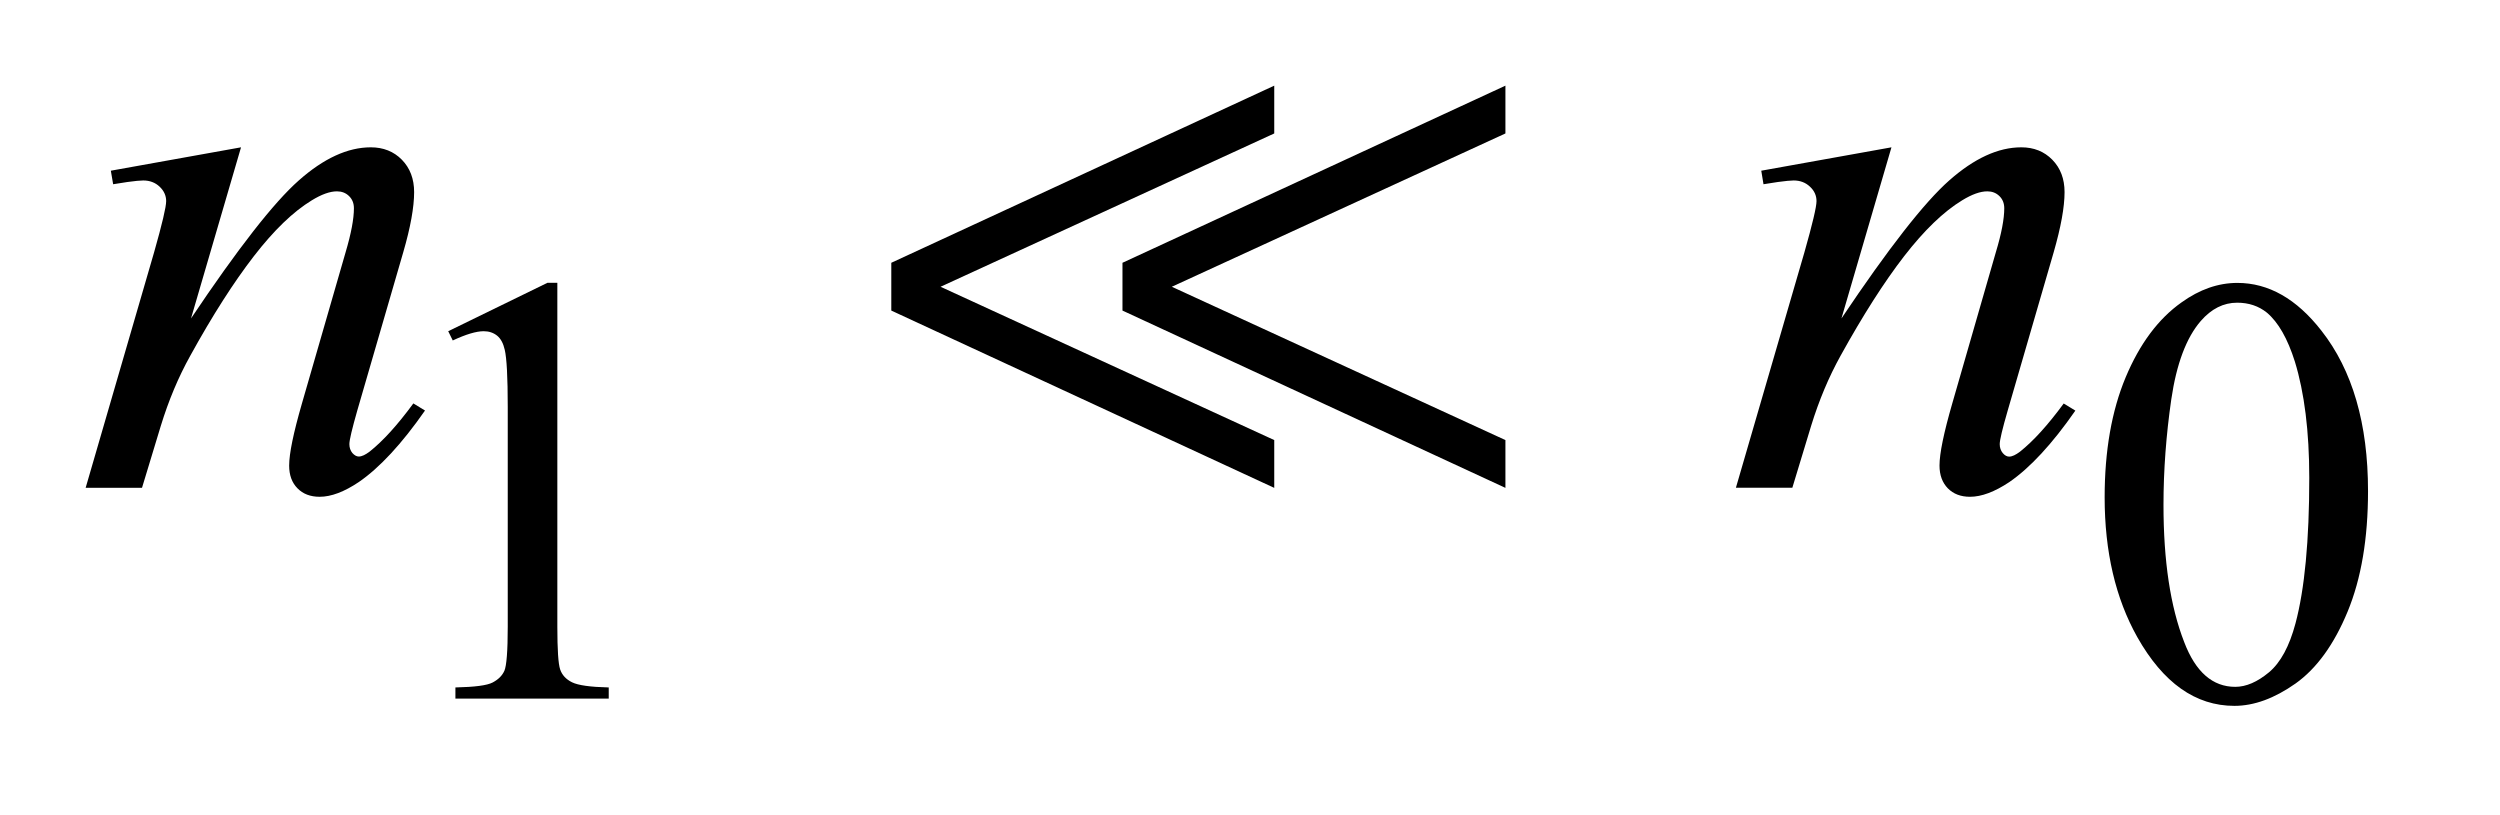 <?xml version="1.0" encoding="UTF-8"?>
<!DOCTYPE svg PUBLIC '-//W3C//DTD SVG 1.0//EN'
          'http://www.w3.org/TR/2001/REC-SVG-20010904/DTD/svg10.dtd'>
<svg stroke-dasharray="none" shape-rendering="auto" xmlns="http://www.w3.org/2000/svg" font-family="'Dialog'" text-rendering="auto" width="46" fill-opacity="1" color-interpolation="auto" color-rendering="auto" preserveAspectRatio="xMidYMid meet" font-size="12px" viewBox="0 0 46 15" fill="black" xmlns:xlink="http://www.w3.org/1999/xlink" stroke="black" image-rendering="auto" stroke-miterlimit="10" stroke-linecap="square" stroke-linejoin="miter" font-style="normal" stroke-width="1" height="15" stroke-dashoffset="0" font-weight="normal" stroke-opacity="1"
><!--Generated by the Batik Graphics2D SVG Generator--><defs id="genericDefs"
  /><g
  ><defs id="defs1"
    ><clipPath clipPathUnits="userSpaceOnUse" id="clipPath1"
      ><path d="M-1 -1 L27.647 -1 L27.647 8.239 L-1 8.239 L-1 -1 Z"
      /></clipPath
      ><clipPath clipPathUnits="userSpaceOnUse" id="clipPath2"
      ><path d="M-0 -0 L-0 7.239 L26.648 7.239 L26.648 -0 Z"
      /></clipPath
    ></defs
    ><g transform="scale(1.576,1.576) translate(1,1)"
    ><path d="M4.233 2.867 L5.391 2.302 L5.507 2.302 L5.507 6.318 C5.507 6.585 5.518 6.751 5.54 6.816 C5.562 6.881 5.608 6.931 5.679 6.966 C5.75 7.001 5.892 7.021 6.107 7.026 L6.107 7.156 L4.317 7.156 L4.317 7.026 C4.541 7.021 4.686 7.003 4.752 6.968 C4.818 6.933 4.863 6.889 4.889 6.831 C4.914 6.773 4.928 6.602 4.928 6.317 L4.928 3.75 C4.928 3.404 4.916 3.182 4.893 3.084 C4.876 3.009 4.847 2.954 4.804 2.919 C4.76 2.884 4.708 2.867 4.647 2.867 C4.561 2.867 4.44 2.903 4.286 2.975 L4.233 2.867 Z" stroke="none" clip-path="url(#clipPath2)"
    /></g
    ><g transform="matrix(1.576,0,0,1.576,1.576,1.576)"
    ><path d="M23.572 4.806 C23.572 4.264 23.654 3.797 23.817 3.406 C23.981 3.014 24.199 2.722 24.469 2.531 C24.68 2.379 24.898 2.303 25.121 2.303 C25.486 2.303 25.813 2.489 26.103 2.861 C26.465 3.322 26.647 3.946 26.647 4.734 C26.647 5.286 26.568 5.755 26.409 6.14 C26.25 6.525 26.047 6.805 25.801 6.98 C25.554 7.154 25.316 7.241 25.087 7.241 C24.633 7.241 24.255 6.973 23.953 6.438 C23.699 5.985 23.572 5.441 23.572 4.806 ZM24.259 4.894 C24.259 5.548 24.339 6.082 24.501 6.497 C24.634 6.846 24.833 7.019 25.097 7.019 C25.224 7.019 25.355 6.962 25.491 6.849 C25.626 6.736 25.729 6.545 25.8 6.279 C25.907 5.878 25.961 5.31 25.961 4.579 C25.961 4.036 25.904 3.584 25.793 3.222 C25.708 2.953 25.6 2.763 25.466 2.65 C25.37 2.573 25.255 2.534 25.119 2.534 C24.96 2.534 24.818 2.605 24.694 2.748 C24.526 2.942 24.411 3.247 24.35 3.663 C24.29 4.079 24.259 4.489 24.259 4.894 Z" stroke="none" clip-path="url(#clipPath2)"
    /></g
    ><g transform="matrix(1.576,0,0,1.576,1.576,1.576)"
    ><path d="M1.814 0.72 L1.23 2.718 C1.777 1.902 2.197 1.364 2.488 1.107 C2.779 0.849 3.06 0.72 3.329 0.72 C3.475 0.72 3.597 0.768 3.692 0.865 C3.787 0.962 3.835 1.088 3.835 1.243 C3.835 1.418 3.793 1.653 3.708 1.945 L3.171 3.794 C3.11 4.008 3.079 4.138 3.079 4.185 C3.079 4.226 3.091 4.261 3.114 4.289 C3.138 4.316 3.163 4.33 3.189 4.33 C3.224 4.33 3.266 4.31 3.316 4.272 C3.471 4.149 3.641 3.962 3.826 3.71 L3.962 3.793 C3.69 4.183 3.432 4.461 3.189 4.628 C3.019 4.742 2.867 4.8 2.732 4.8 C2.624 4.8 2.537 4.767 2.473 4.701 C2.408 4.635 2.376 4.547 2.376 4.436 C2.376 4.295 2.426 4.054 2.525 3.711 L3.035 1.945 C3.1 1.726 3.132 1.555 3.132 1.432 C3.132 1.373 3.113 1.326 3.075 1.289 C3.037 1.252 2.99 1.234 2.934 1.234 C2.852 1.234 2.754 1.269 2.64 1.339 C2.423 1.471 2.198 1.688 1.963 1.992 C1.729 2.295 1.481 2.682 1.221 3.154 C1.083 3.402 0.969 3.674 0.878 3.97 L0.658 4.695 L0 4.695 L0.799 1.946 C0.893 1.615 0.94 1.416 0.94 1.348 C0.94 1.284 0.914 1.227 0.863 1.179 C0.812 1.131 0.748 1.107 0.672 1.107 C0.637 1.107 0.575 1.113 0.487 1.125 L0.321 1.151 L0.294 0.993 L1.814 0.72 Z" stroke="none" clip-path="url(#clipPath2)"
    /></g
    ><g transform="matrix(1.576,0,0,1.576,1.576,1.576)"
    ><path d="M21.083 0.72 L20.499 2.718 C21.046 1.902 21.466 1.364 21.757 1.107 C22.049 0.849 22.329 0.72 22.599 0.72 C22.745 0.72 22.866 0.768 22.961 0.865 C23.056 0.962 23.104 1.088 23.104 1.243 C23.104 1.418 23.061 1.653 22.977 1.945 L22.44 3.794 C22.378 4.008 22.347 4.138 22.347 4.185 C22.347 4.226 22.359 4.261 22.382 4.289 C22.405 4.317 22.431 4.331 22.457 4.331 C22.492 4.331 22.534 4.311 22.584 4.273 C22.739 4.15 22.909 3.963 23.094 3.711 L23.23 3.794 C22.959 4.184 22.701 4.462 22.458 4.629 C22.288 4.742 22.135 4.8 22 4.8 C21.892 4.8 21.806 4.767 21.741 4.701 C21.677 4.635 21.644 4.547 21.644 4.435 C21.644 4.294 21.694 4.053 21.793 3.71 L22.302 1.944 C22.368 1.726 22.4 1.555 22.4 1.432 C22.4 1.373 22.381 1.326 22.343 1.289 C22.305 1.252 22.258 1.234 22.202 1.234 C22.12 1.234 22.022 1.269 21.908 1.339 C21.691 1.471 21.466 1.688 21.231 1.991 C20.997 2.294 20.75 2.681 20.489 3.153 C20.351 3.402 20.237 3.674 20.146 3.969 L19.926 4.694 L19.267 4.694 L20.067 1.945 C20.161 1.614 20.208 1.415 20.208 1.348 C20.208 1.284 20.183 1.227 20.131 1.179 C20.08 1.131 20.017 1.107 19.941 1.107 C19.906 1.107 19.844 1.113 19.756 1.125 L19.589 1.151 L19.563 0.993 L21.083 0.72 Z" stroke="none" clip-path="url(#clipPath2)"
    /></g
    ><g transform="matrix(1.576,0,0,1.576,1.576,1.576)"
    ><path d="M9.406 2.626 L9.406 2.068 L13.877 0 L13.877 0.558 L9.981 2.348 L13.877 4.138 L13.877 4.696 L9.406 2.626 ZM12.105 2.626 L12.105 2.068 L16.576 0 L16.576 0.558 L12.681 2.348 L16.576 4.138 L16.576 4.696 L12.105 2.626 Z" stroke="none" clip-path="url(#clipPath2)"
    /></g
  ></g
></svg
>

